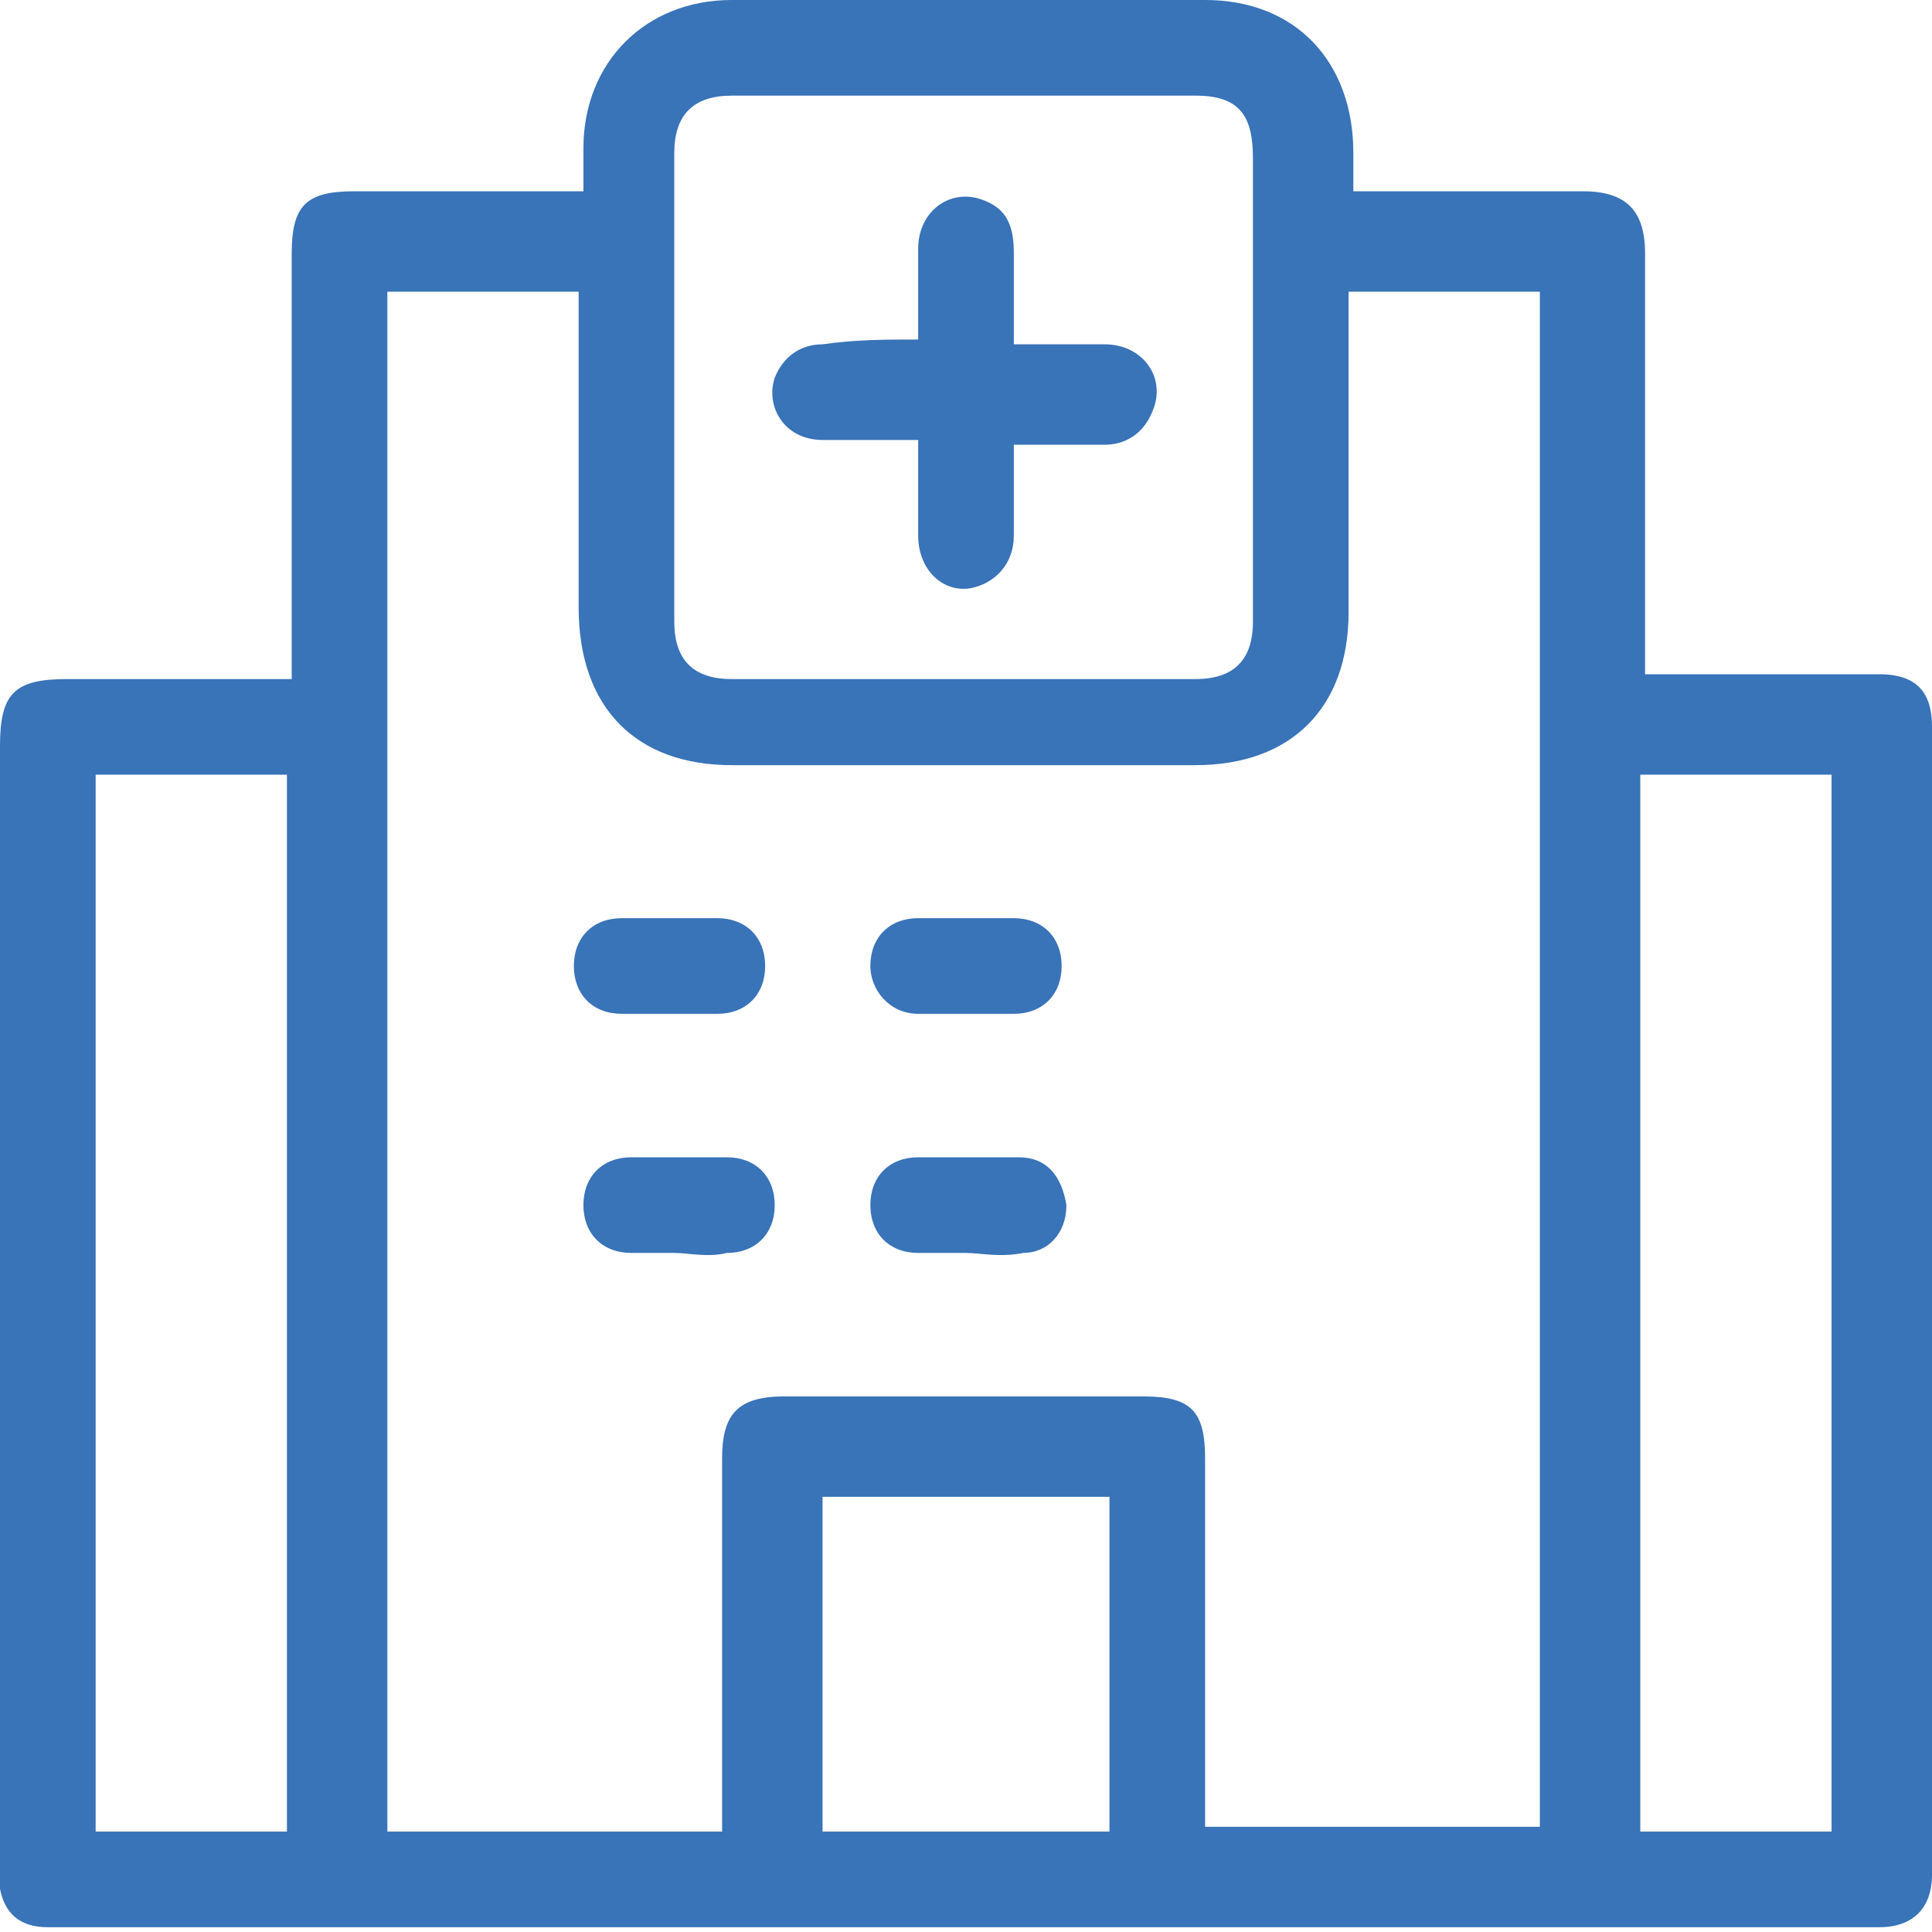 <?xml version="1.0" encoding="utf-8"?>
<!-- Generator: Adobe Illustrator 27.6.1, SVG Export Plug-In . SVG Version: 6.00 Build 0)  -->
<svg version="1.1" id="katman_1" xmlns="http://www.w3.org/2000/svg" xmlns:xlink="http://www.w3.org/1999/xlink" x="0px" y="0px"
	 viewBox="0 0 40.4 40.4" style="enable-background:new 0 0 40.4 40.4;" xml:space="preserve">
<style type="text/css">
	.st0{fill:#3973B8;}
</style>
<path class="st0" d="M6.1,14.1v-0.6c0-2.7,0-5.5,0-8.2c0-1,0.3-1.3,1.3-1.3c1.4,0,2.8,0,4.2,0h0.6c0-0.3,0-0.6,0-0.9
	c0-1.8,1.3-3.1,3.1-3.1c3.3,0,6.6,0,9.9,0c1.9,0,3.1,1.3,3.1,3.2c0,0.3,0,0.5,0,0.8c0.2,0,0.4,0,0.5,0c1.4,0,2.8,0,4.3,0
	c0.9,0,1.3,0.4,1.3,1.3c0,2.7,0,5.5,0,8.2v0.6h2c1,0,1.9,0,2.9,0c0.8,0,1.1,0.4,1.1,1.1c0,8,0,16,0,24c0,0.7-0.4,1.1-1.1,1.1
	c-1,0-2,0-3,0c-11.6,0-23.2,0-34.7,0c-0.2,0-0.4,0-0.6,0C0.4,40.3,0.1,40,0,39.5c0-0.2,0-0.3,0-0.5c0-7.8,0-15.6,0-23.4
	c0-1.1,0.3-1.4,1.4-1.4c1.4,0,2.7,0,4.1,0H6.1z M8.1,6.1v32.2h7v-0.6c0-2.4,0-4.8,0-7.2c0-0.9,0.3-1.3,1.3-1.3c2.5,0,5,0,7.5,0
	c1,0,1.3,0.3,1.3,1.3c0,2.4,0,4.8,0,7.2v0.5h7V6.1h-4c0,0.2,0,0.4,0,0.5c0,2.1,0,4.2,0,6.2c0,2-1.2,3.2-3.2,3.2c-3.2,0-6.4,0-9.7,0
	c-2,0-3.2-1.2-3.2-3.3c0-2.1,0-4.2,0-6.3V6.1H8.1z M14.1,8.1c0,1.6,0,3.3,0,4.9c0,0.8,0.4,1.2,1.2,1.2c3.2,0,6.5,0,9.7,0
	c0.8,0,1.2-0.4,1.2-1.2c0-3.2,0-6.5,0-9.7C26.2,2.4,25.9,2,25,2c-3.2,0-6.5,0-9.7,0c-0.8,0-1.2,0.4-1.2,1.2
	C14.1,4.8,14.1,6.4,14.1,8.1 M2,38.3h4V16.2H2V38.3z M34.3,38.3h4V16.2h-4V38.3z M23.2,31.3h-6v7h6V31.3z"/>
<path class="st0" d="M14.1,19.2c0.3,0,0.6,0,0.9,0c0.6,0,1,0.4,1,1c0,0.6-0.4,1-1,1c-0.7,0-1.3,0-2,0c-0.6,0-1-0.4-1-1s0.4-1,1-1
	C13.5,19.2,13.8,19.2,14.1,19.2"/>
<path class="st0" d="M20.2,21.2c-0.3,0-0.7,0-1,0c-0.6,0-1-0.5-1-1c0-0.6,0.4-1,1-1c0.7,0,1.4,0,2,0c0.6,0,1,0.4,1,1
	c0,0.6-0.4,1-1,1C20.8,21.2,20.5,21.2,20.2,21.2"/>
<path class="st0" d="M14.1,26.2c-0.3,0-0.6,0-0.9,0c-0.6,0-1-0.4-1-1c0-0.6,0.4-1,1-1c0.7,0,1.4,0,2,0c0.6,0,1,0.4,1,1
	c0,0.6-0.4,1-1,1C14.8,26.3,14.4,26.2,14.1,26.2"/>
<path class="st0" d="M20.2,26.2c-0.3,0-0.7,0-1,0c-0.6,0-1-0.4-1-1c0-0.6,0.4-1,1-1c0.7,0,1.4,0,2.1,0c0.6,0,0.9,0.4,1,1
	c0,0.6-0.4,1-0.9,1C20.9,26.3,20.5,26.2,20.2,26.2L20.2,26.2z"/>
<path class="st0" d="M19.2,7.1c0-0.7,0-1.3,0-1.9c0-0.8,0.7-1.3,1.4-1c0.5,0.2,0.6,0.6,0.6,1.1c0,0.6,0,1.2,0,1.9c0.7,0,1.3,0,1.9,0
	c0.8,0,1.3,0.7,1,1.4c-0.2,0.5-0.6,0.7-1,0.7c-0.6,0-1.2,0-1.9,0c0,0.7,0,1.3,0,1.9c0,0.6-0.4,1-0.9,1.1c-0.6,0.1-1.1-0.4-1.1-1.1
	c0-0.6,0-1.3,0-2c-0.7,0-1.3,0-2,0c-0.8,0-1.2-0.7-1-1.3c0.2-0.5,0.6-0.7,1-0.7C17.9,7.1,18.5,7.1,19.2,7.1"/>
</svg>

